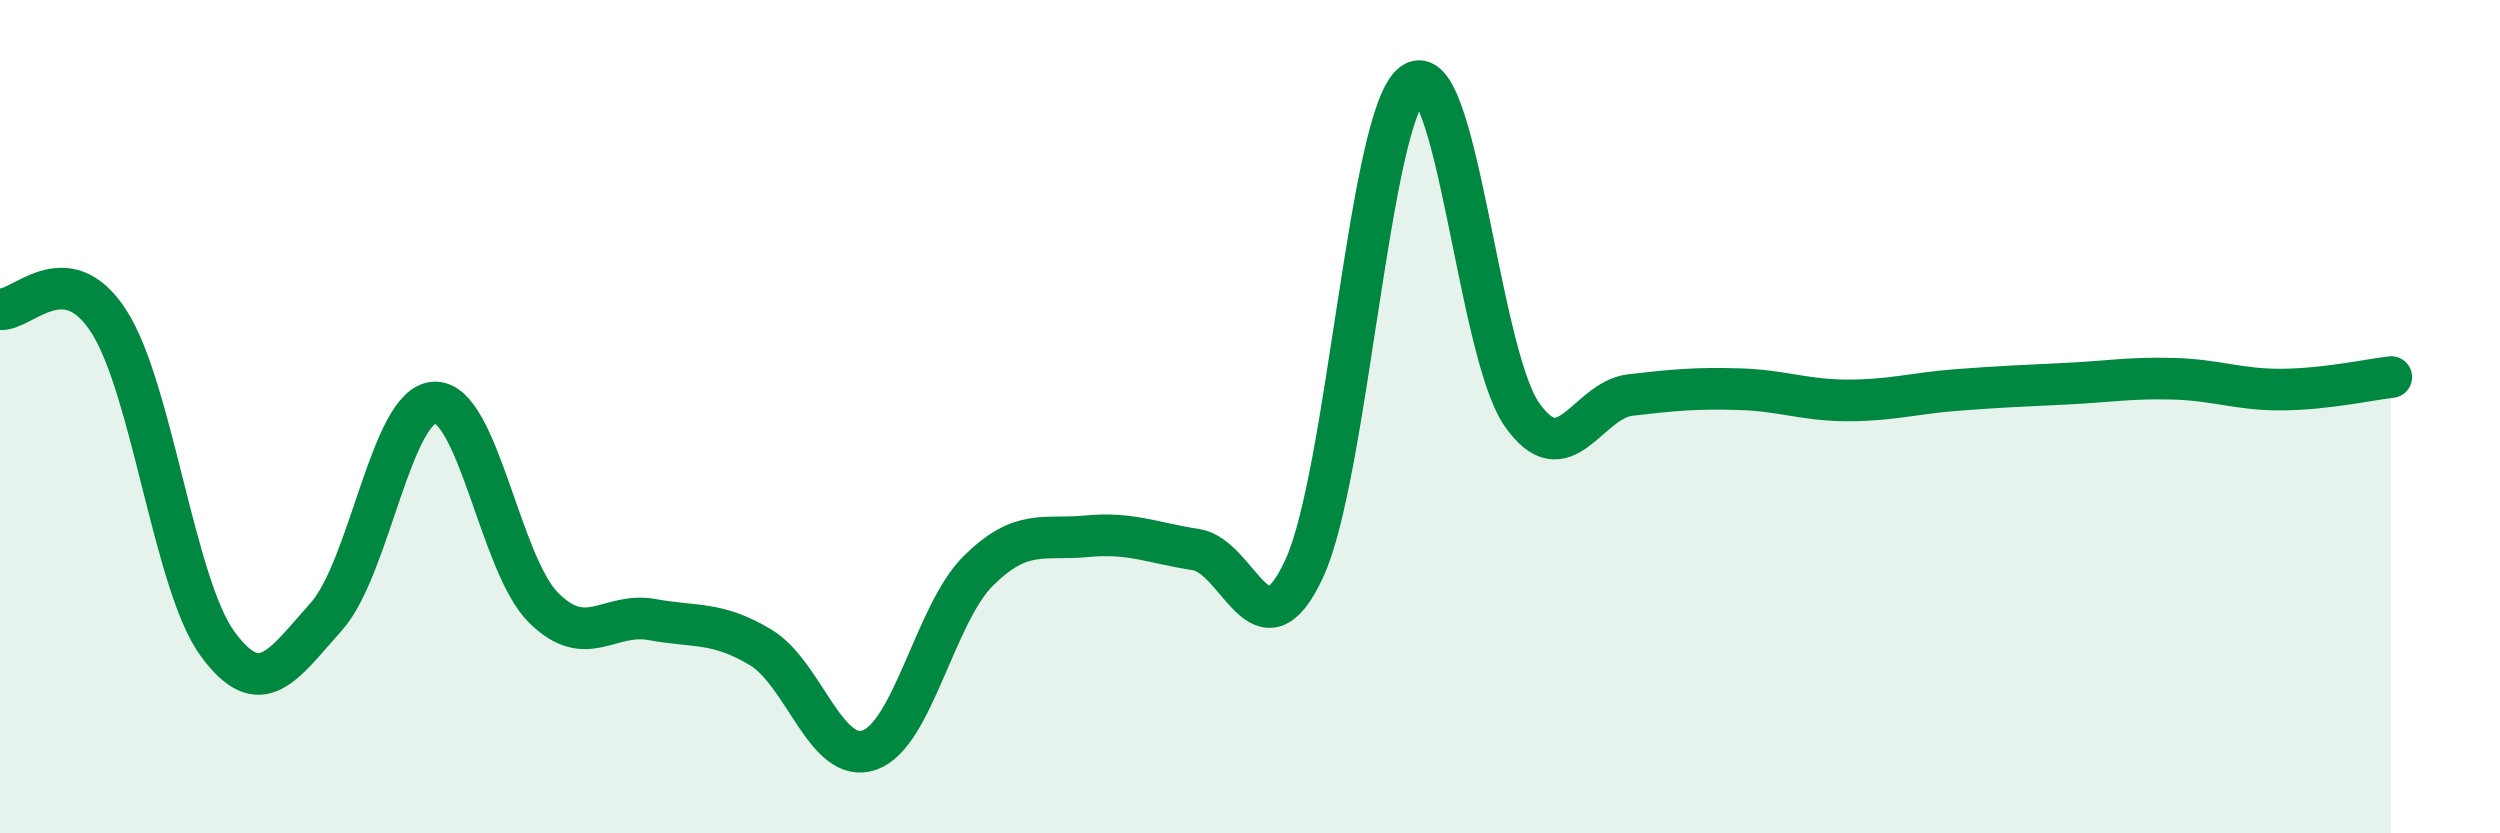 
    <svg width="60" height="20" viewBox="0 0 60 20" xmlns="http://www.w3.org/2000/svg">
      <path
        d="M 0,7.42 C 0.52,7.48 1.57,6.1 2.61,7.71 C 3.65,9.32 4.18,14.03 5.22,15.45 C 6.26,16.87 6.79,15.96 7.83,14.8 C 8.87,13.64 9.39,9.7 10.43,9.66 C 11.47,9.62 12,13.54 13.04,14.58 C 14.08,15.62 14.61,14.68 15.65,14.87 C 16.69,15.06 17.22,14.91 18.26,15.54 C 19.3,16.17 19.83,18.37 20.87,18 C 21.91,17.63 22.44,14.73 23.48,13.7 C 24.52,12.67 25.05,12.97 26.09,12.87 C 27.13,12.77 27.66,13.03 28.7,13.19 C 29.74,13.35 30.26,15.89 31.3,13.65 C 32.34,11.41 32.87,2.74 33.91,2 C 34.95,1.26 35.48,8.44 36.52,9.94 C 37.56,11.44 38.09,9.6 39.13,9.48 C 40.17,9.36 40.7,9.31 41.74,9.34 C 42.78,9.37 43.31,9.61 44.35,9.61 C 45.39,9.61 45.92,9.44 46.96,9.36 C 48,9.28 48.53,9.26 49.57,9.21 C 50.61,9.16 51.13,9.06 52.17,9.09 C 53.21,9.12 53.74,9.36 54.78,9.35 C 55.82,9.34 56.87,9.11 57.39,9.05L57.39 20L0 20Z"
        fill="#008740"
        opacity="0.1"
        stroke-linecap="round"
        stroke-linejoin="round"
      />
      <path
        d="M 0,7.42 C 0.52,7.48 1.57,6.1 2.61,7.71 C 3.65,9.32 4.18,14.03 5.22,15.45 C 6.26,16.87 6.79,15.96 7.83,14.8 C 8.87,13.64 9.39,9.7 10.43,9.66 C 11.47,9.62 12,13.54 13.04,14.58 C 14.08,15.62 14.61,14.68 15.65,14.87 C 16.69,15.06 17.22,14.91 18.26,15.54 C 19.3,16.17 19.83,18.37 20.87,18 C 21.91,17.63 22.44,14.73 23.48,13.7 C 24.52,12.67 25.05,12.97 26.09,12.87 C 27.13,12.77 27.66,13.03 28.7,13.19 C 29.74,13.35 30.26,15.89 31.3,13.65 C 32.34,11.41 32.87,2.74 33.91,2 C 34.95,1.26 35.48,8.44 36.52,9.94 C 37.56,11.44 38.09,9.6 39.13,9.48 C 40.17,9.36 40.7,9.31 41.74,9.34 C 42.78,9.37 43.31,9.61 44.35,9.61 C 45.39,9.61 45.92,9.44 46.96,9.36 C 48,9.28 48.53,9.26 49.57,9.21 C 50.61,9.16 51.13,9.06 52.17,9.09 C 53.21,9.12 53.74,9.36 54.78,9.35 C 55.82,9.34 56.87,9.11 57.39,9.05"
        stroke="#008740"
        stroke-width="1"
        fill="none"
        stroke-linecap="round"
        stroke-linejoin="round"
      />
    </svg>
  